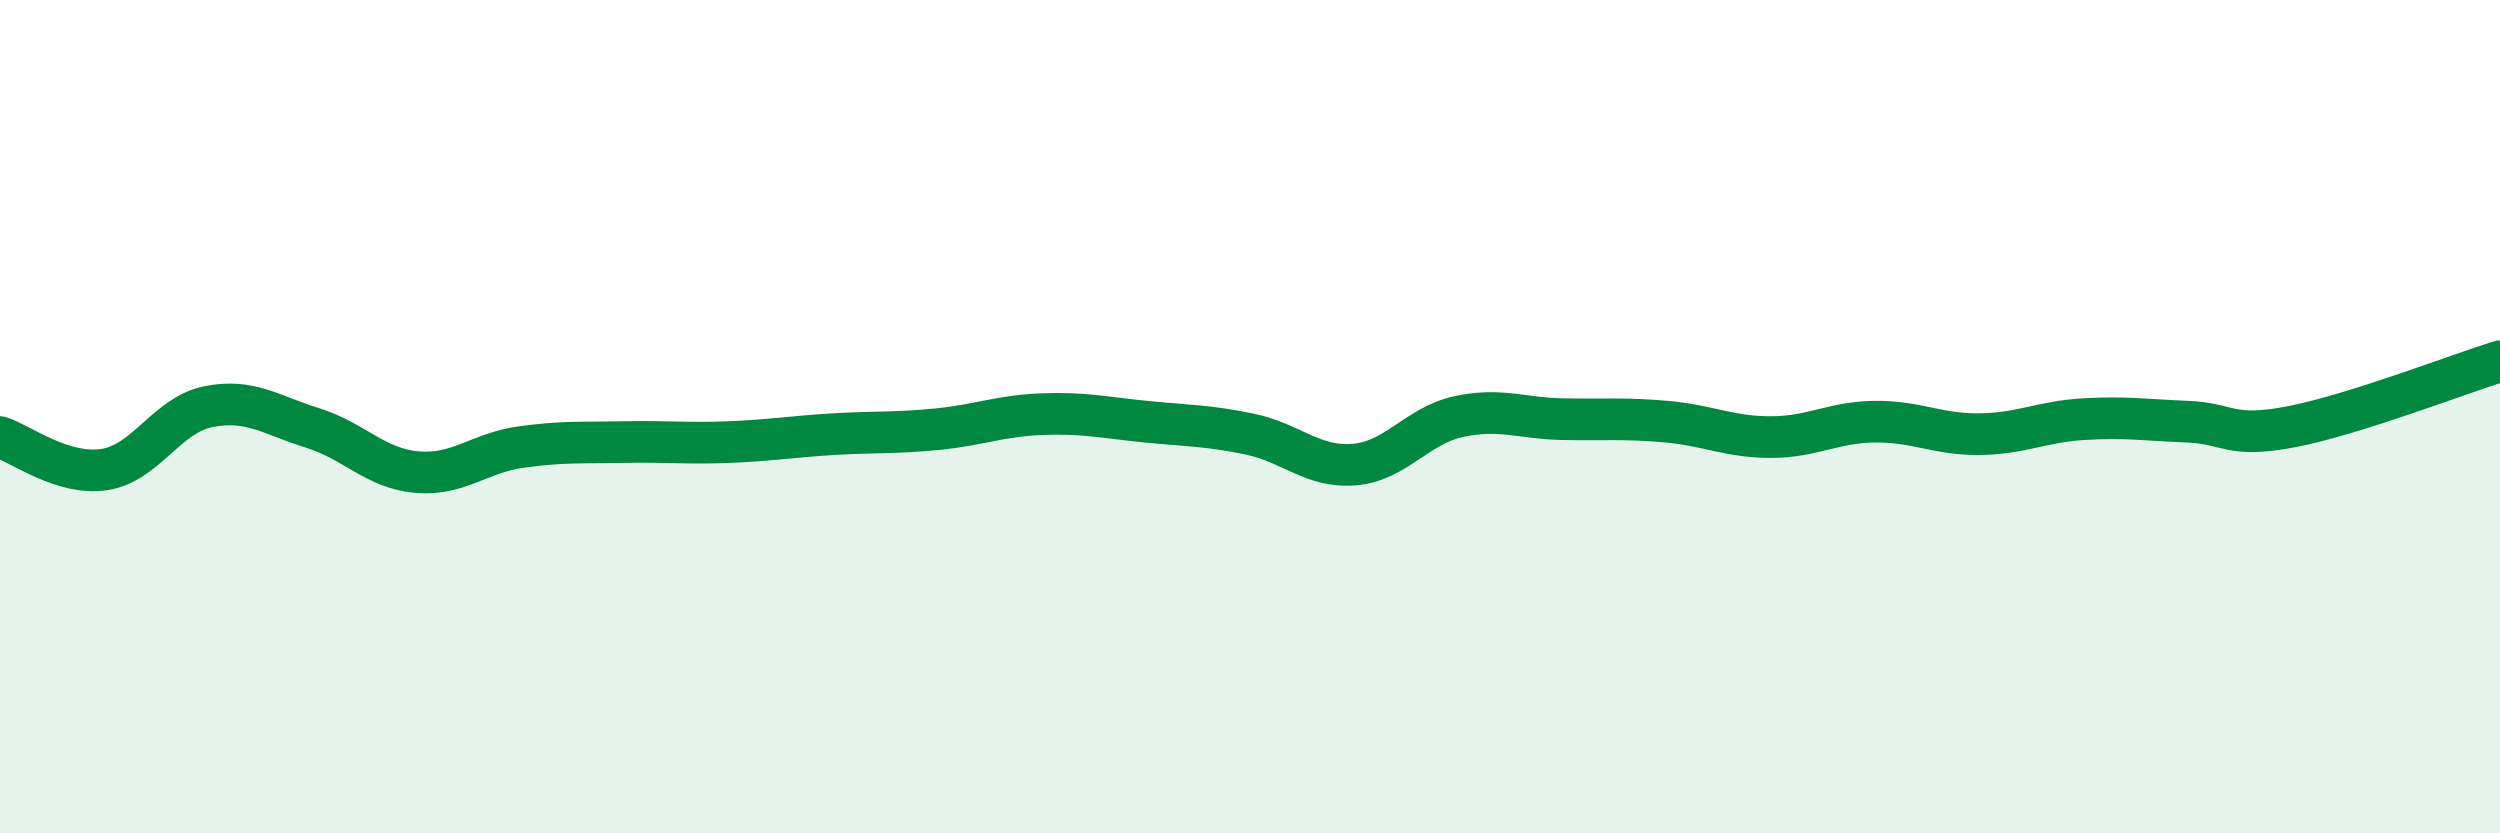 
    <svg width="60" height="20" viewBox="0 0 60 20" xmlns="http://www.w3.org/2000/svg">
      <path
        d="M 0,10.49 C 0.5,10.65 1.5,11.42 2.5,11.27 C 3.5,11.12 4,9.96 5,9.76 C 6,9.56 6.5,9.96 7.5,10.27 C 8.5,10.58 9,11.24 10,11.33 C 11,11.42 11.5,10.87 12.5,10.73 C 13.5,10.59 14,10.63 15,10.61 C 16,10.59 16.5,10.65 17.5,10.61 C 18.5,10.57 19,10.48 20,10.42 C 21,10.36 21.5,10.4 22.5,10.3 C 23.5,10.2 24,9.98 25,9.94 C 26,9.9 26.5,10.02 27.5,10.12 C 28.5,10.22 29,10.21 30,10.42 C 31,10.63 31.5,11.23 32.5,11.15 C 33.5,11.07 34,10.22 35,10 C 36,9.78 36.5,10.04 37.5,10.06 C 38.5,10.08 39,10.03 40,10.12 C 41,10.21 41.5,10.49 42.5,10.49 C 43.5,10.49 44,10.13 45,10.12 C 46,10.11 46.5,10.43 47.5,10.42 C 48.5,10.41 49,10.12 50,10.06 C 51,10 51.5,10.08 52.5,10.12 C 53.5,10.16 53.5,10.53 55,10.24 C 56.5,9.95 59,8.98 60,8.67L60 20L0 20Z"
        fill="#008740"
        opacity="0.1"
        stroke-linecap="round"
        stroke-linejoin="round"
      />
      <path
        d="M 0,10.49 C 0.5,10.65 1.5,11.42 2.5,11.27 C 3.5,11.12 4,9.96 5,9.76 C 6,9.56 6.5,9.96 7.5,10.27 C 8.5,10.58 9,11.24 10,11.33 C 11,11.42 11.5,10.87 12.5,10.73 C 13.5,10.59 14,10.63 15,10.61 C 16,10.59 16.5,10.65 17.5,10.61 C 18.5,10.57 19,10.48 20,10.42 C 21,10.36 21.5,10.4 22.5,10.3 C 23.5,10.2 24,9.98 25,9.94 C 26,9.9 26.5,10.02 27.5,10.12 C 28.5,10.22 29,10.21 30,10.42 C 31,10.63 31.5,11.23 32.5,11.15 C 33.5,11.07 34,10.22 35,10 C 36,9.78 36.5,10.04 37.5,10.06 C 38.5,10.08 39,10.03 40,10.12 C 41,10.21 41.5,10.49 42.5,10.49 C 43.5,10.49 44,10.13 45,10.12 C 46,10.11 46.5,10.43 47.5,10.42 C 48.5,10.41 49,10.12 50,10.06 C 51,10 51.5,10.08 52.5,10.12 C 53.5,10.16 53.5,10.53 55,10.24 C 56.5,9.95 59,8.98 60,8.67"
        stroke="#008740"
        stroke-width="1"
        fill="none"
        stroke-linecap="round"
        stroke-linejoin="round"
      />
    </svg>
  